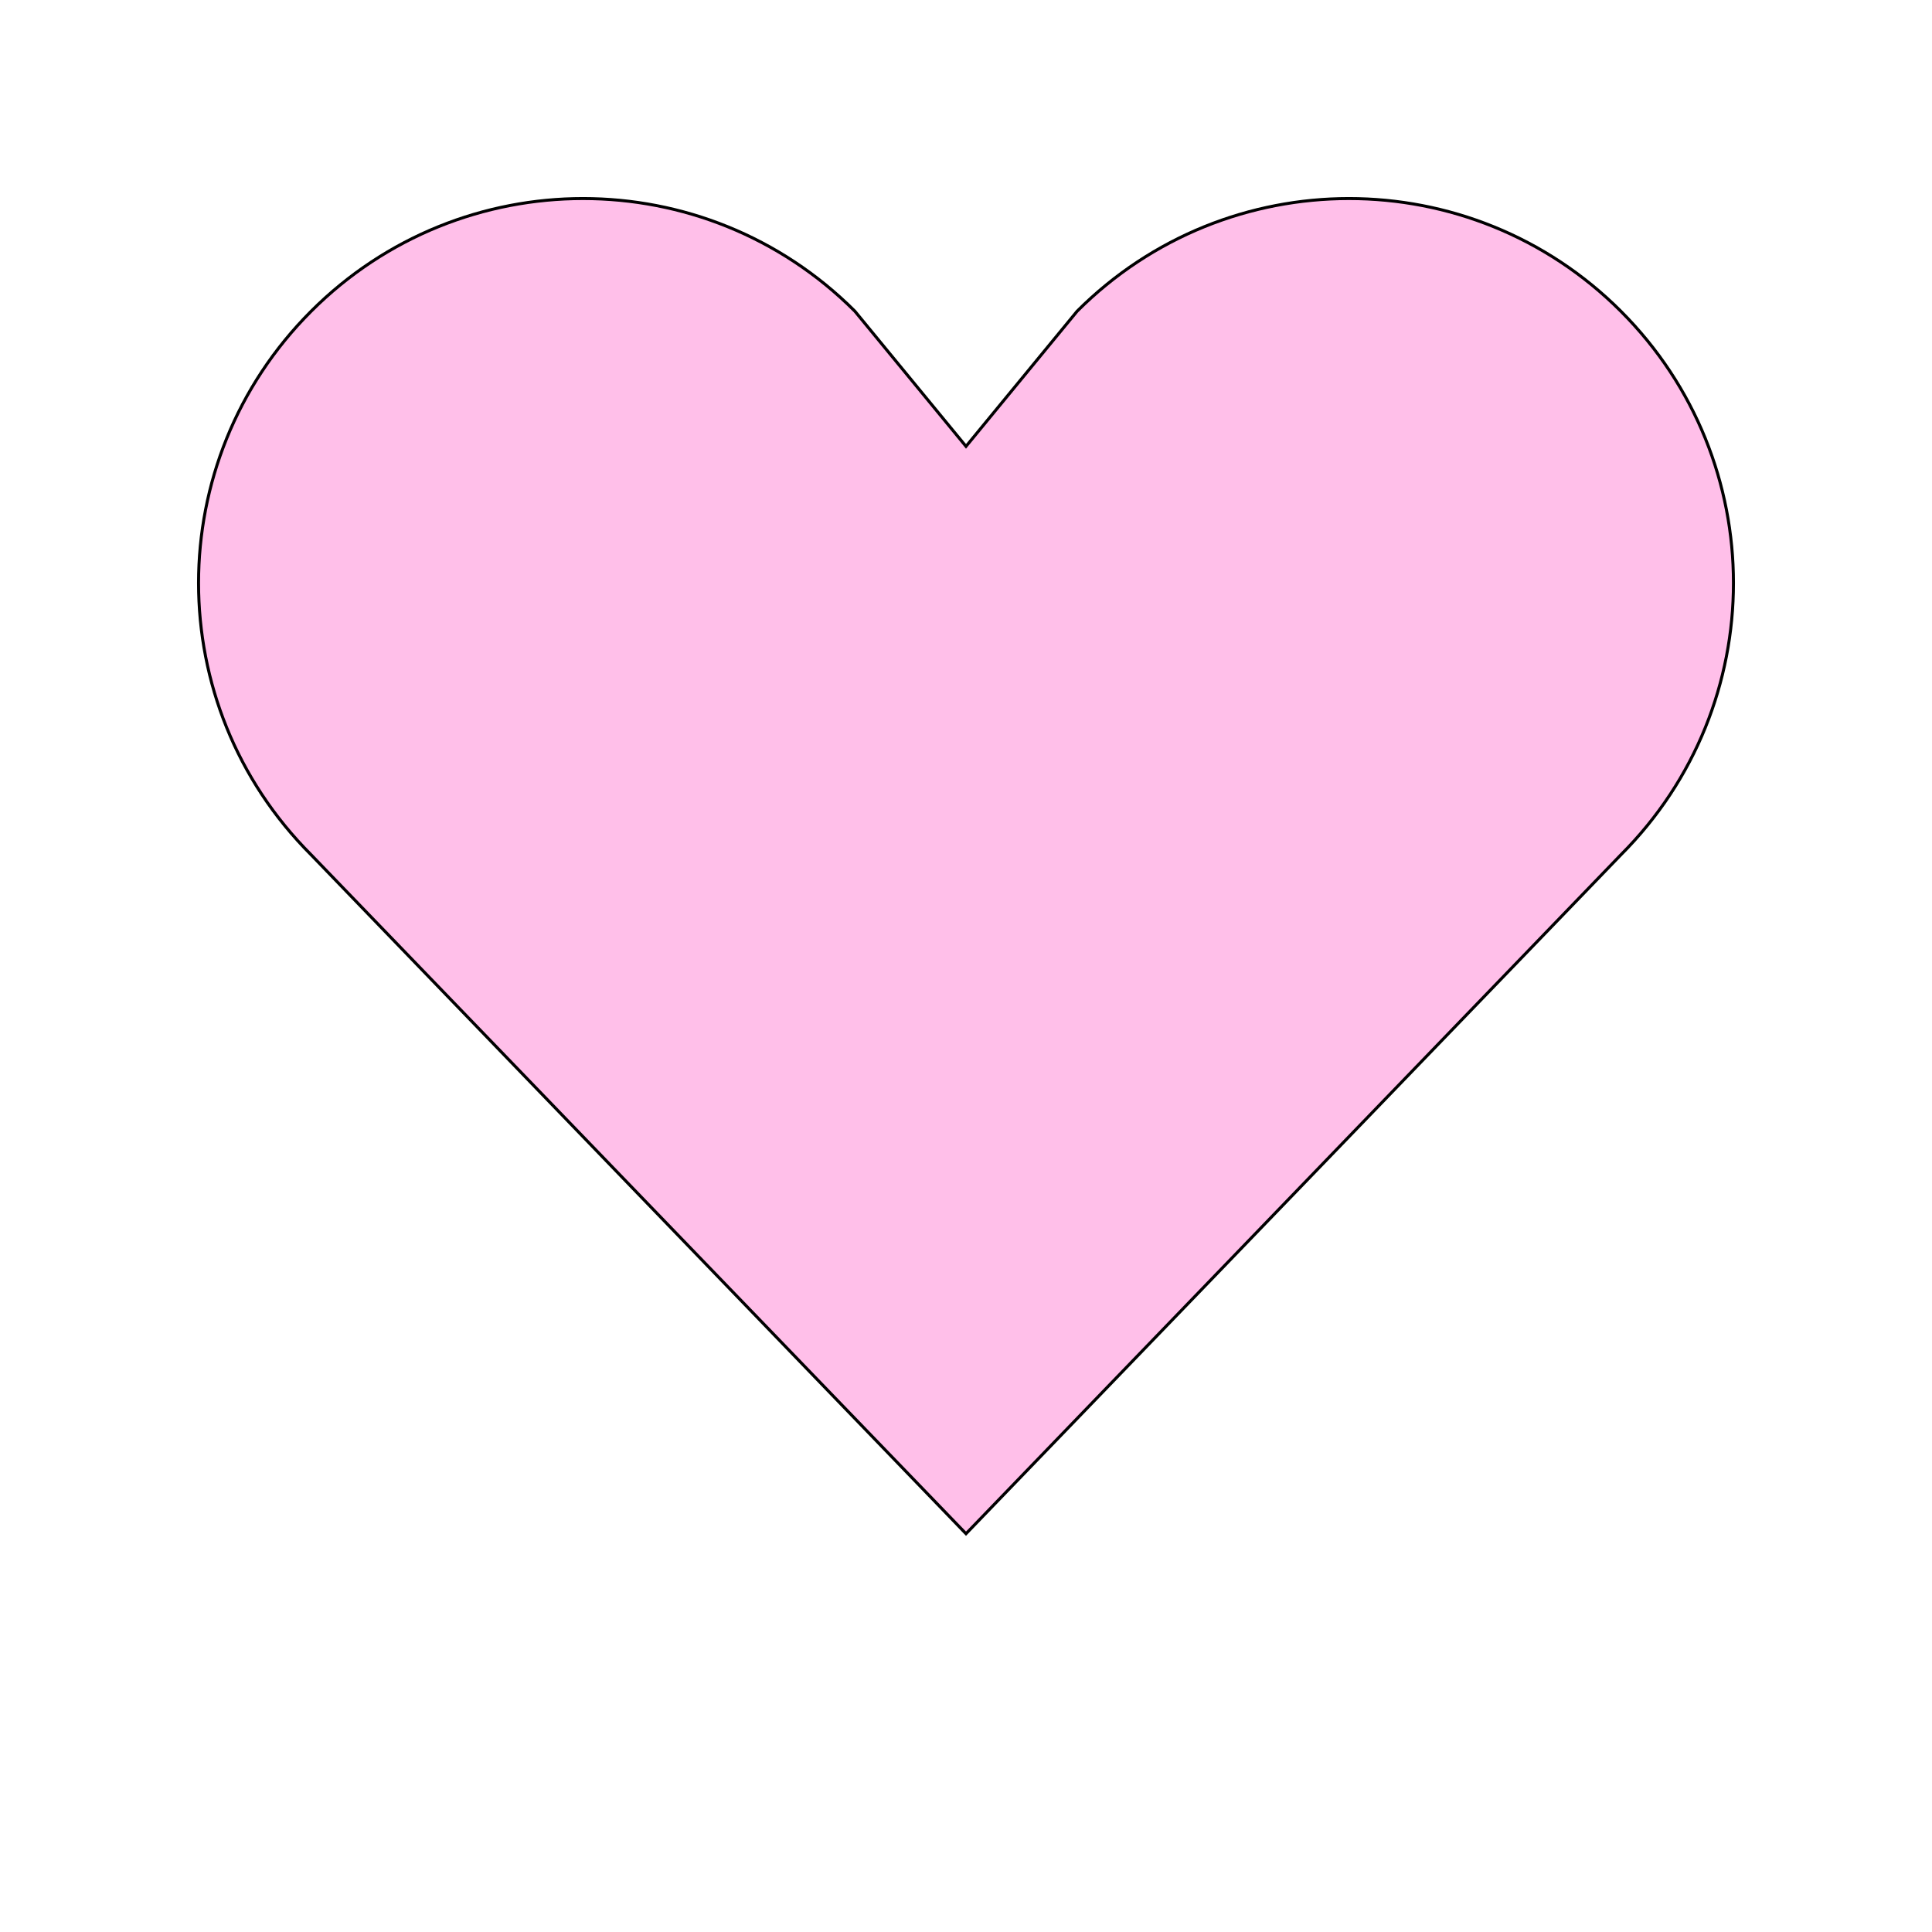 <svg id="bg_bat_heart-full" width="200" height="200" xmlns="http://www.w3.org/2000/svg" version="1.1" xmlns:xlink="http://www.w3.org/1999/xlink" xmlns:svgjs="http://svgjs.com/svgjs" class="bgs" preserveAspectRatio="xMidYMin slice"><defs id="layer_0"></defs><rect id="layer_1" width="100%" height="100%" fill="none"></rect><svg id="layer_2" preserveAspectRatio="xMidYMin meet" data-uid="bat_heart-full" data-keyword="heart-full" data-coll="bat" viewBox="-65.6 -30.6 643.2 548.4" class="svg_thumb" data-colors="[&quot;#ffbfe9&quot;]" style="overflow: visible;"><path id="th_bat_heart-full_0" d="M474 254L256 480L38 254C-12 204 -12 123 38 73C88 23 169 23 219 73L256 118L293 73C343 23 424 23 474 73C524 123 524 204 474 254Z " fill-rule="evenodd" fill="#ffbfe9" stroke-width="1" stroke="#000000"></path></svg></svg>